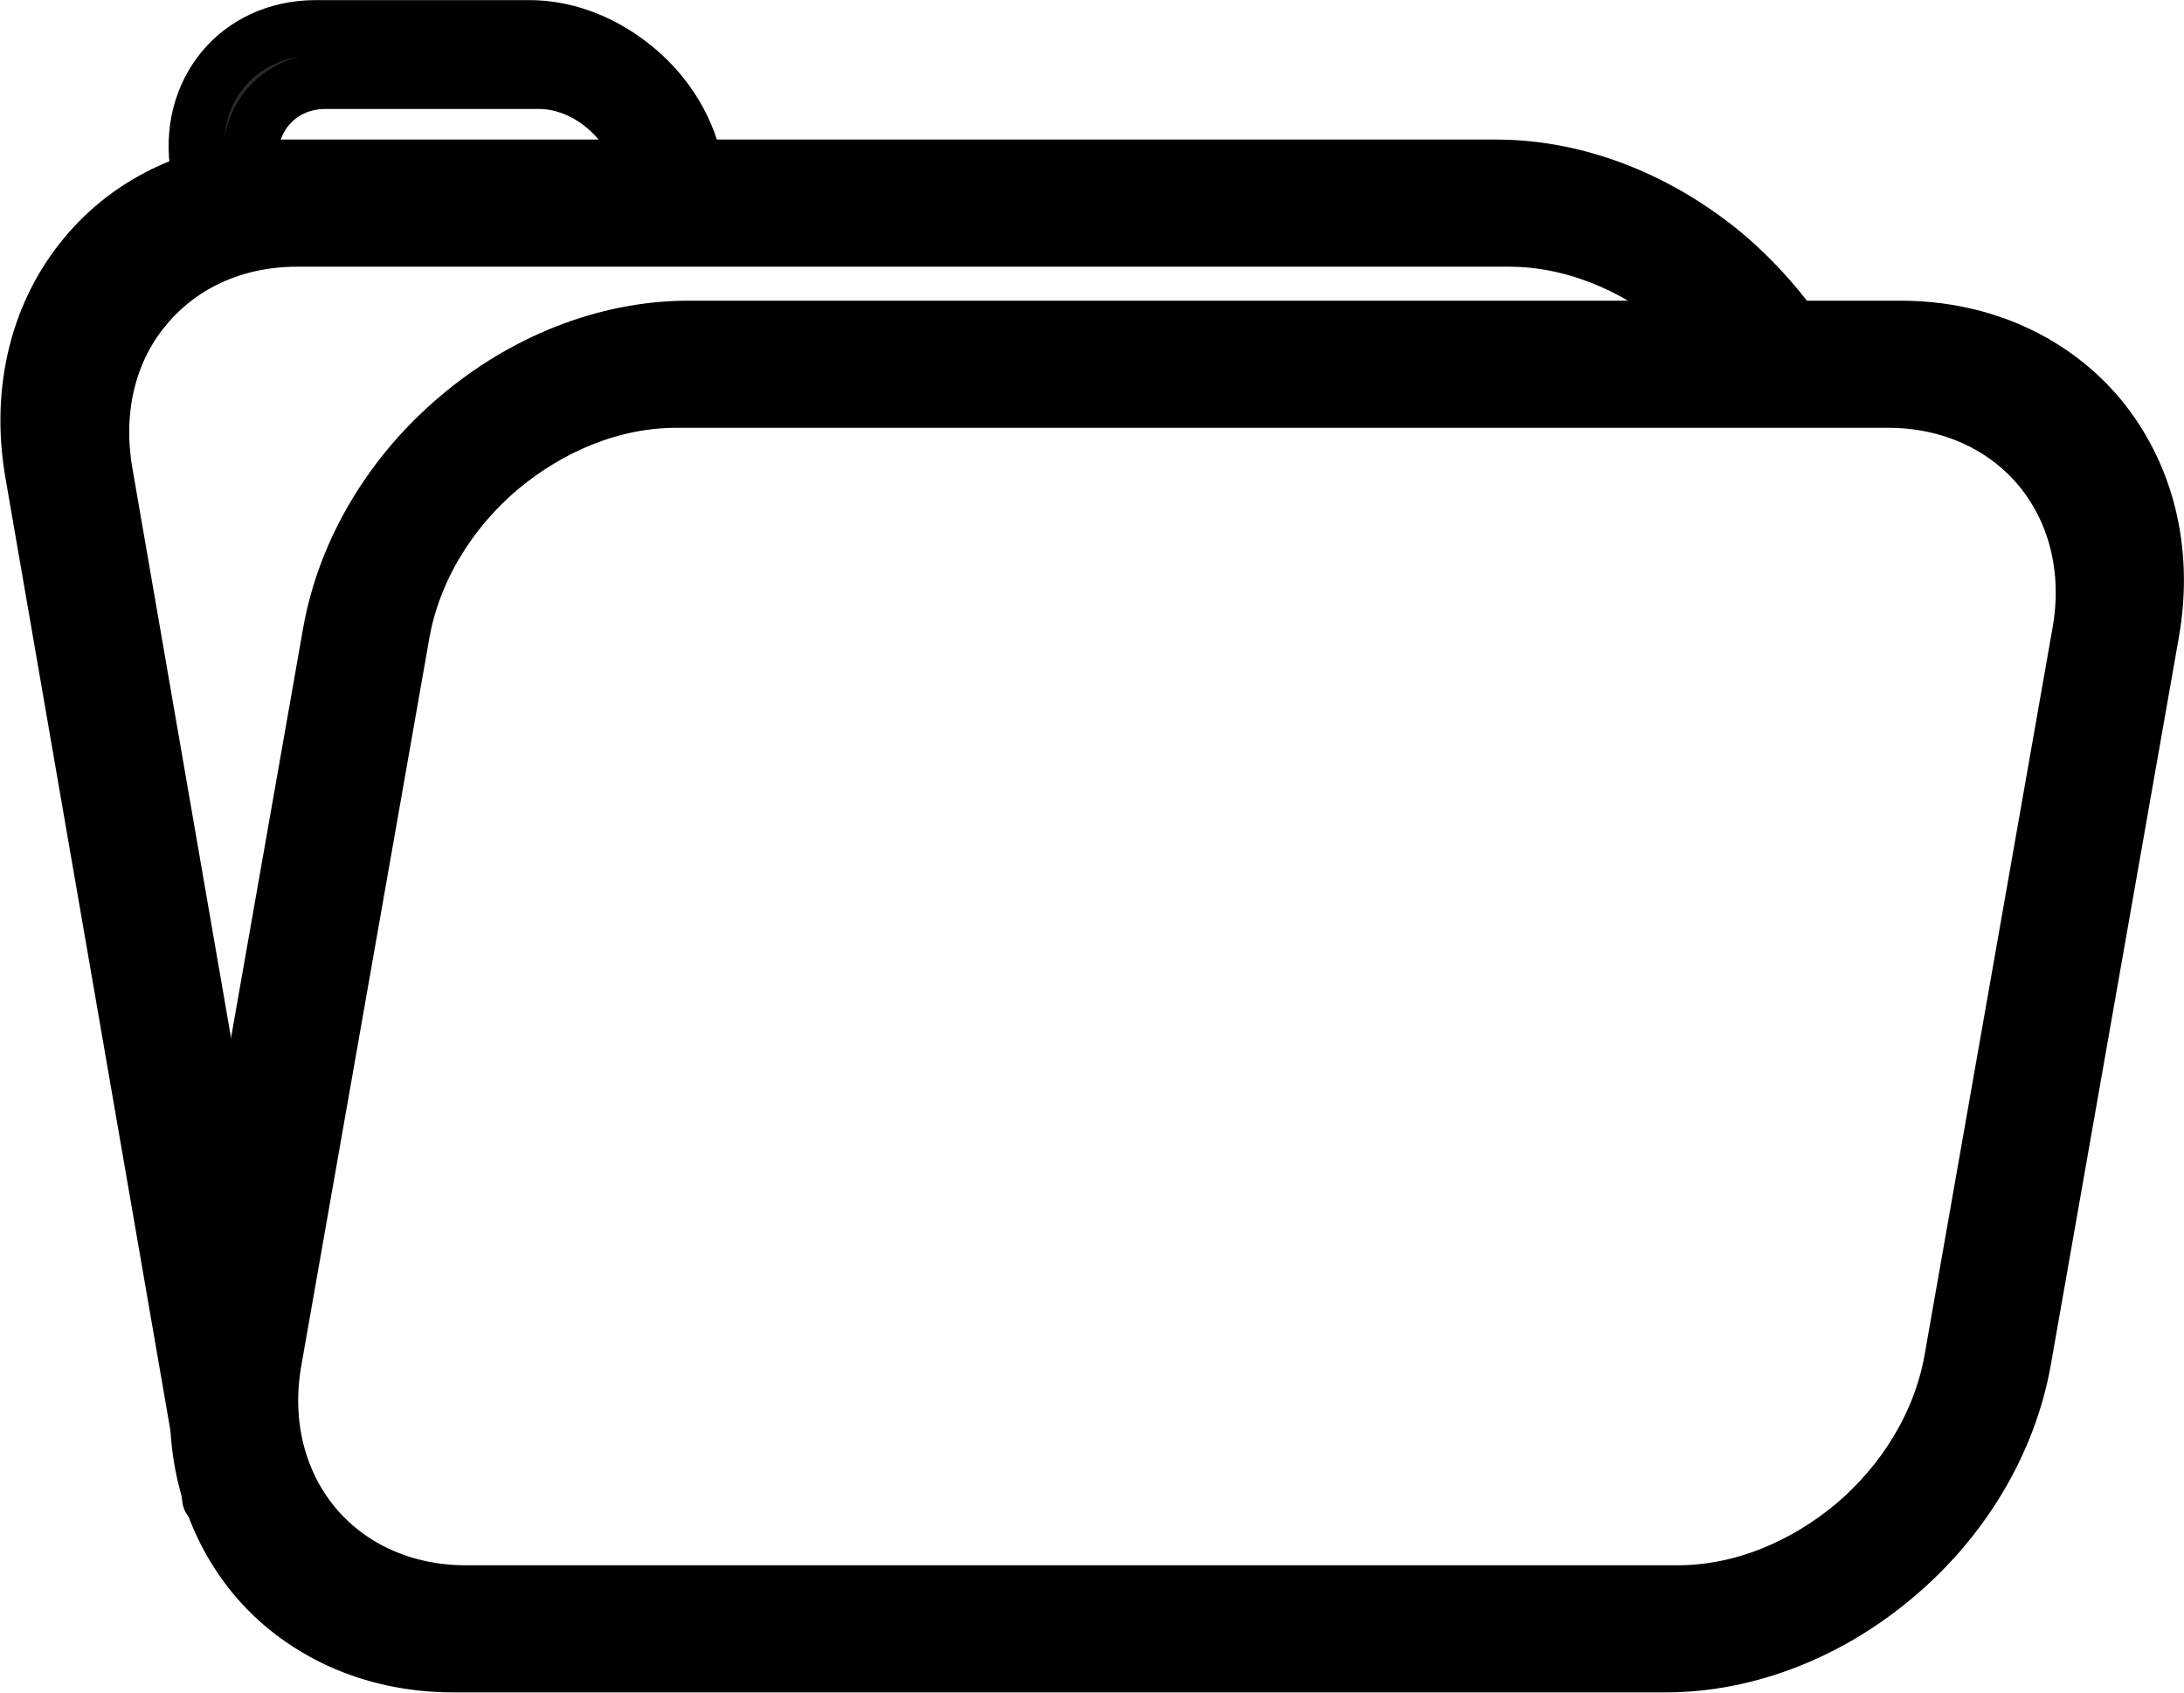 <?xml version="1.0" encoding="UTF-8"?> <!-- Creator: CorelDRAW X6 --> <svg xmlns="http://www.w3.org/2000/svg" xmlns:xlink="http://www.w3.org/1999/xlink" xml:space="preserve" width="41.748mm" height="32.367mm" style="shape-rendering:geometricPrecision; text-rendering:geometricPrecision; image-rendering:optimizeQuality; fill-rule:evenodd; clip-rule:evenodd" viewBox="0 0 3226 2501"> <defs> <style type="text/css"> <![CDATA[ .str0 {stroke:black;stroke-width:81.777;stroke-linecap:round;stroke-linejoin:round} .fil1 {fill:black;fill-rule:nonzero} .fil0 {fill:#2B2A29;fill-rule:nonzero} ]]> </style> </defs> <g id="Слой_x0020_1">  <path class="fil0 str0" d="M467 41l315 0c58,0 114,24 159,62 45,38 77,90 87,148l11 61 -79 0 -11 -61c-6,-36 -27,-69 -54,-92 -28,-24 -63,-39 -99,-39l-315 0c-36,0 -66,15 -86,39 -20,24 -29,57 -23,92l11 61 -79 0 -11 -61c-10,-58 5,-110 36,-148 31,-38 80,-62 137,-62z"></path> <path class="fil1 str0" d="M1017 485l1790 0c124,0 228,51 295,132 67,82 98,194 76,318l-189 1074c-22,124 -92,237 -188,318 -96,82 -218,132 -341,132l-1790 0c-124,0 -228,-51 -295,-132 -67,-82 -98,-194 -76,-318l189 -1074c22,-124 92,-237 188,-318 96,-82 218,-132 341,-132zm1772 106l-1790 0c-95,0 -187,39 -261,101 -73,62 -127,148 -144,243l-189 1074c-17,95 7,181 58,243 51,62 131,101 225,101l1790 0c95,0 187,-39 261,-101 73,-62 127,-148 144,-243l189 -1074c17,-95 -7,-181 -58,-243 -51,-62 -131,-101 -225,-101z"></path> <path class="fil1 str0" d="M420 247l1790 0c124,0 245,51 341,132 36,31 69,67 97,105l-127 0c-10,-11 -21,-21 -32,-30 -73,-62 -166,-101 -260,-101l-1790 0c-95,0 -174,39 -225,101 -52,62 -75,148 -59,243l186 1074 -42 238c-6,33 -8,65 -7,97l-244 -1409c-21,-124 10,-237 77,-318 67,-82 171,-132 295,-132zm-109 1967l-1 0 -1 -8c1,3 2,5 3,8z"></path> </g> </svg> 